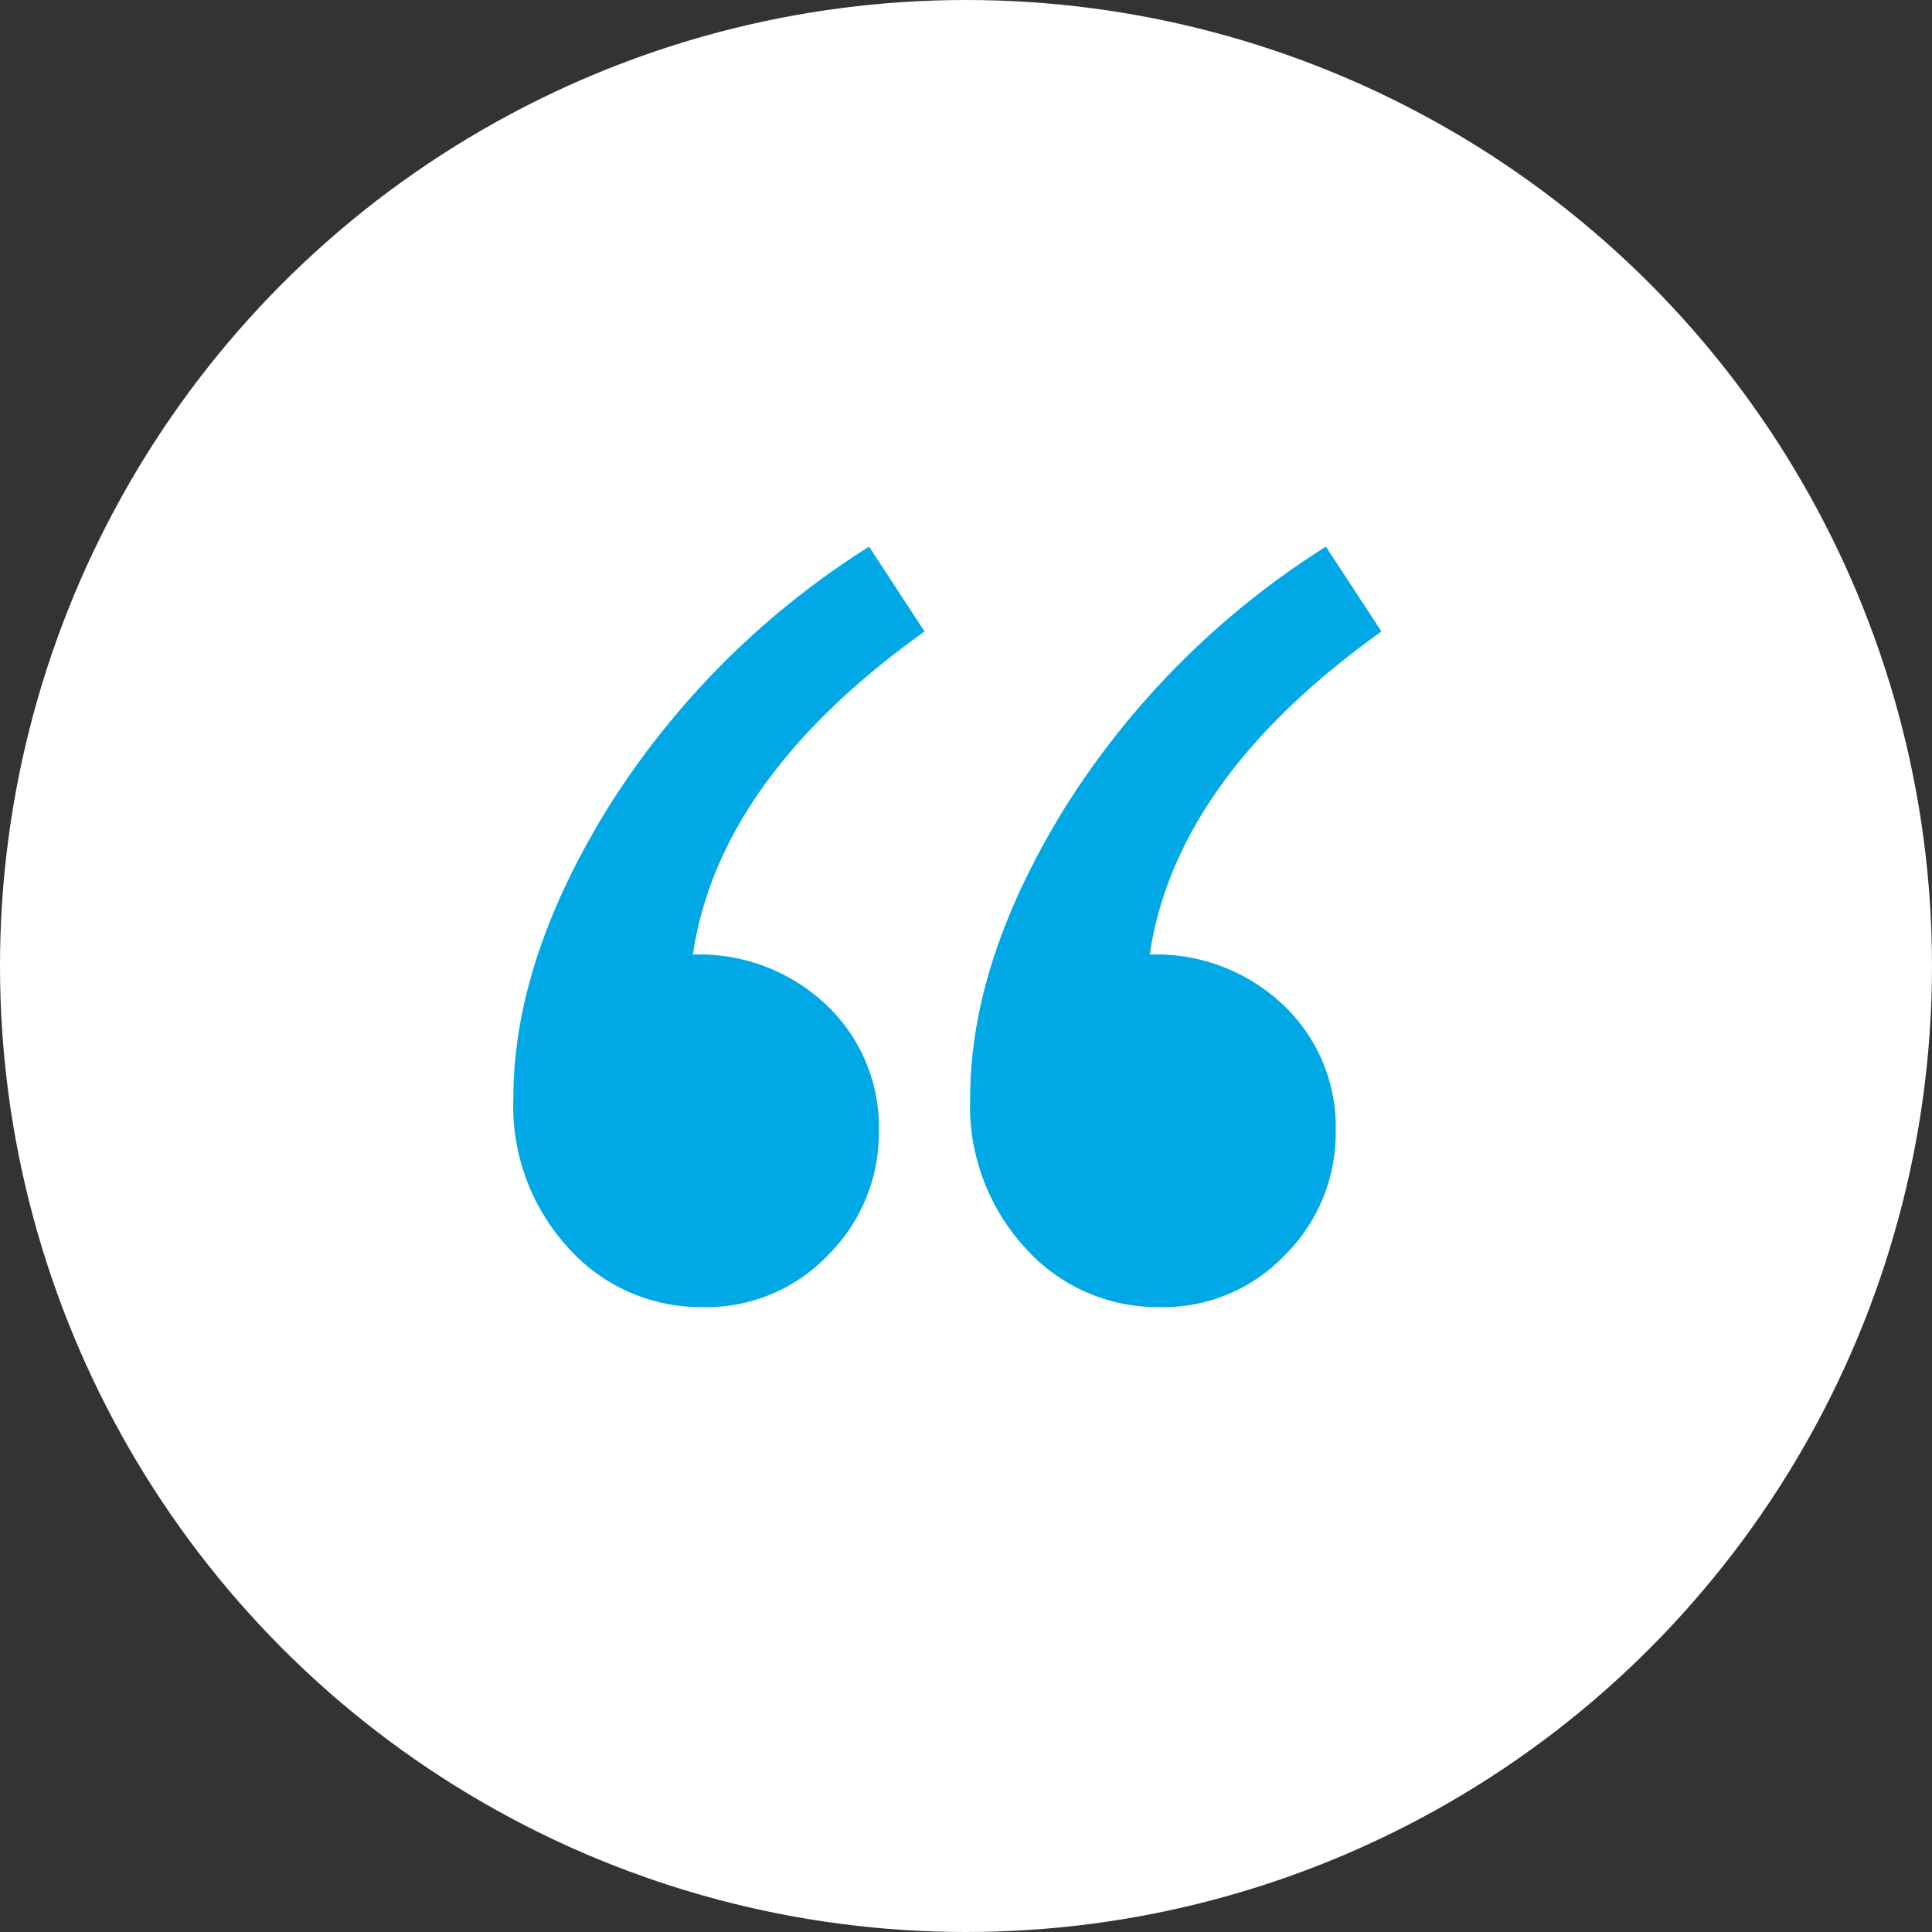 <svg xmlns="http://www.w3.org/2000/svg" width="110.598" height="110.598" viewBox="0 0 110.598 110.598">
  <rect x="0" y="0" width="110.598" height="110.598" fill="#333333" stroke="none"/>
  <g id="Quote" transform="translate(-189.204 -2538)">
    <g id="Testimonial-image-1" transform="translate(189.204 2538)">
      <circle id="Ellipse_96" data-name="Ellipse 96" cx="55.299" cy="55.299" r="55.299" fill="#fff"/>
    </g>
    <path id="Path_507702" data-name="Path 507702" d="M59.379,68.049Q47.61,76.456,46.115,86.544a10.552,10.552,0,0,1,7.659,2.9,9.609,9.609,0,0,1,2.989,7.192,9.855,9.855,0,0,1-2.9,7.1,9.609,9.609,0,0,1-7.192,2.989,10.156,10.156,0,0,1-7.659-3.363,12.012,12.012,0,0,1-3.176-8.594q0-7.846,5.418-16.627A47.534,47.534,0,0,1,56.2,63.192ZM9.686,94.764q0-7.846,5.418-16.627A47.534,47.534,0,0,1,30.049,63.192l3.176,4.857Q21.455,76.456,19.961,86.544a10.552,10.552,0,0,1,7.659,2.9,9.609,9.609,0,0,1,2.989,7.192,9.855,9.855,0,0,1-2.9,7.1,9.609,9.609,0,0,1-7.192,2.989,10.156,10.156,0,0,1-7.659-3.363A12.012,12.012,0,0,1,9.686,94.764Z" transform="translate(208.906 2506.101)" fill="#00a8e5"/>
  </g>
</svg>

